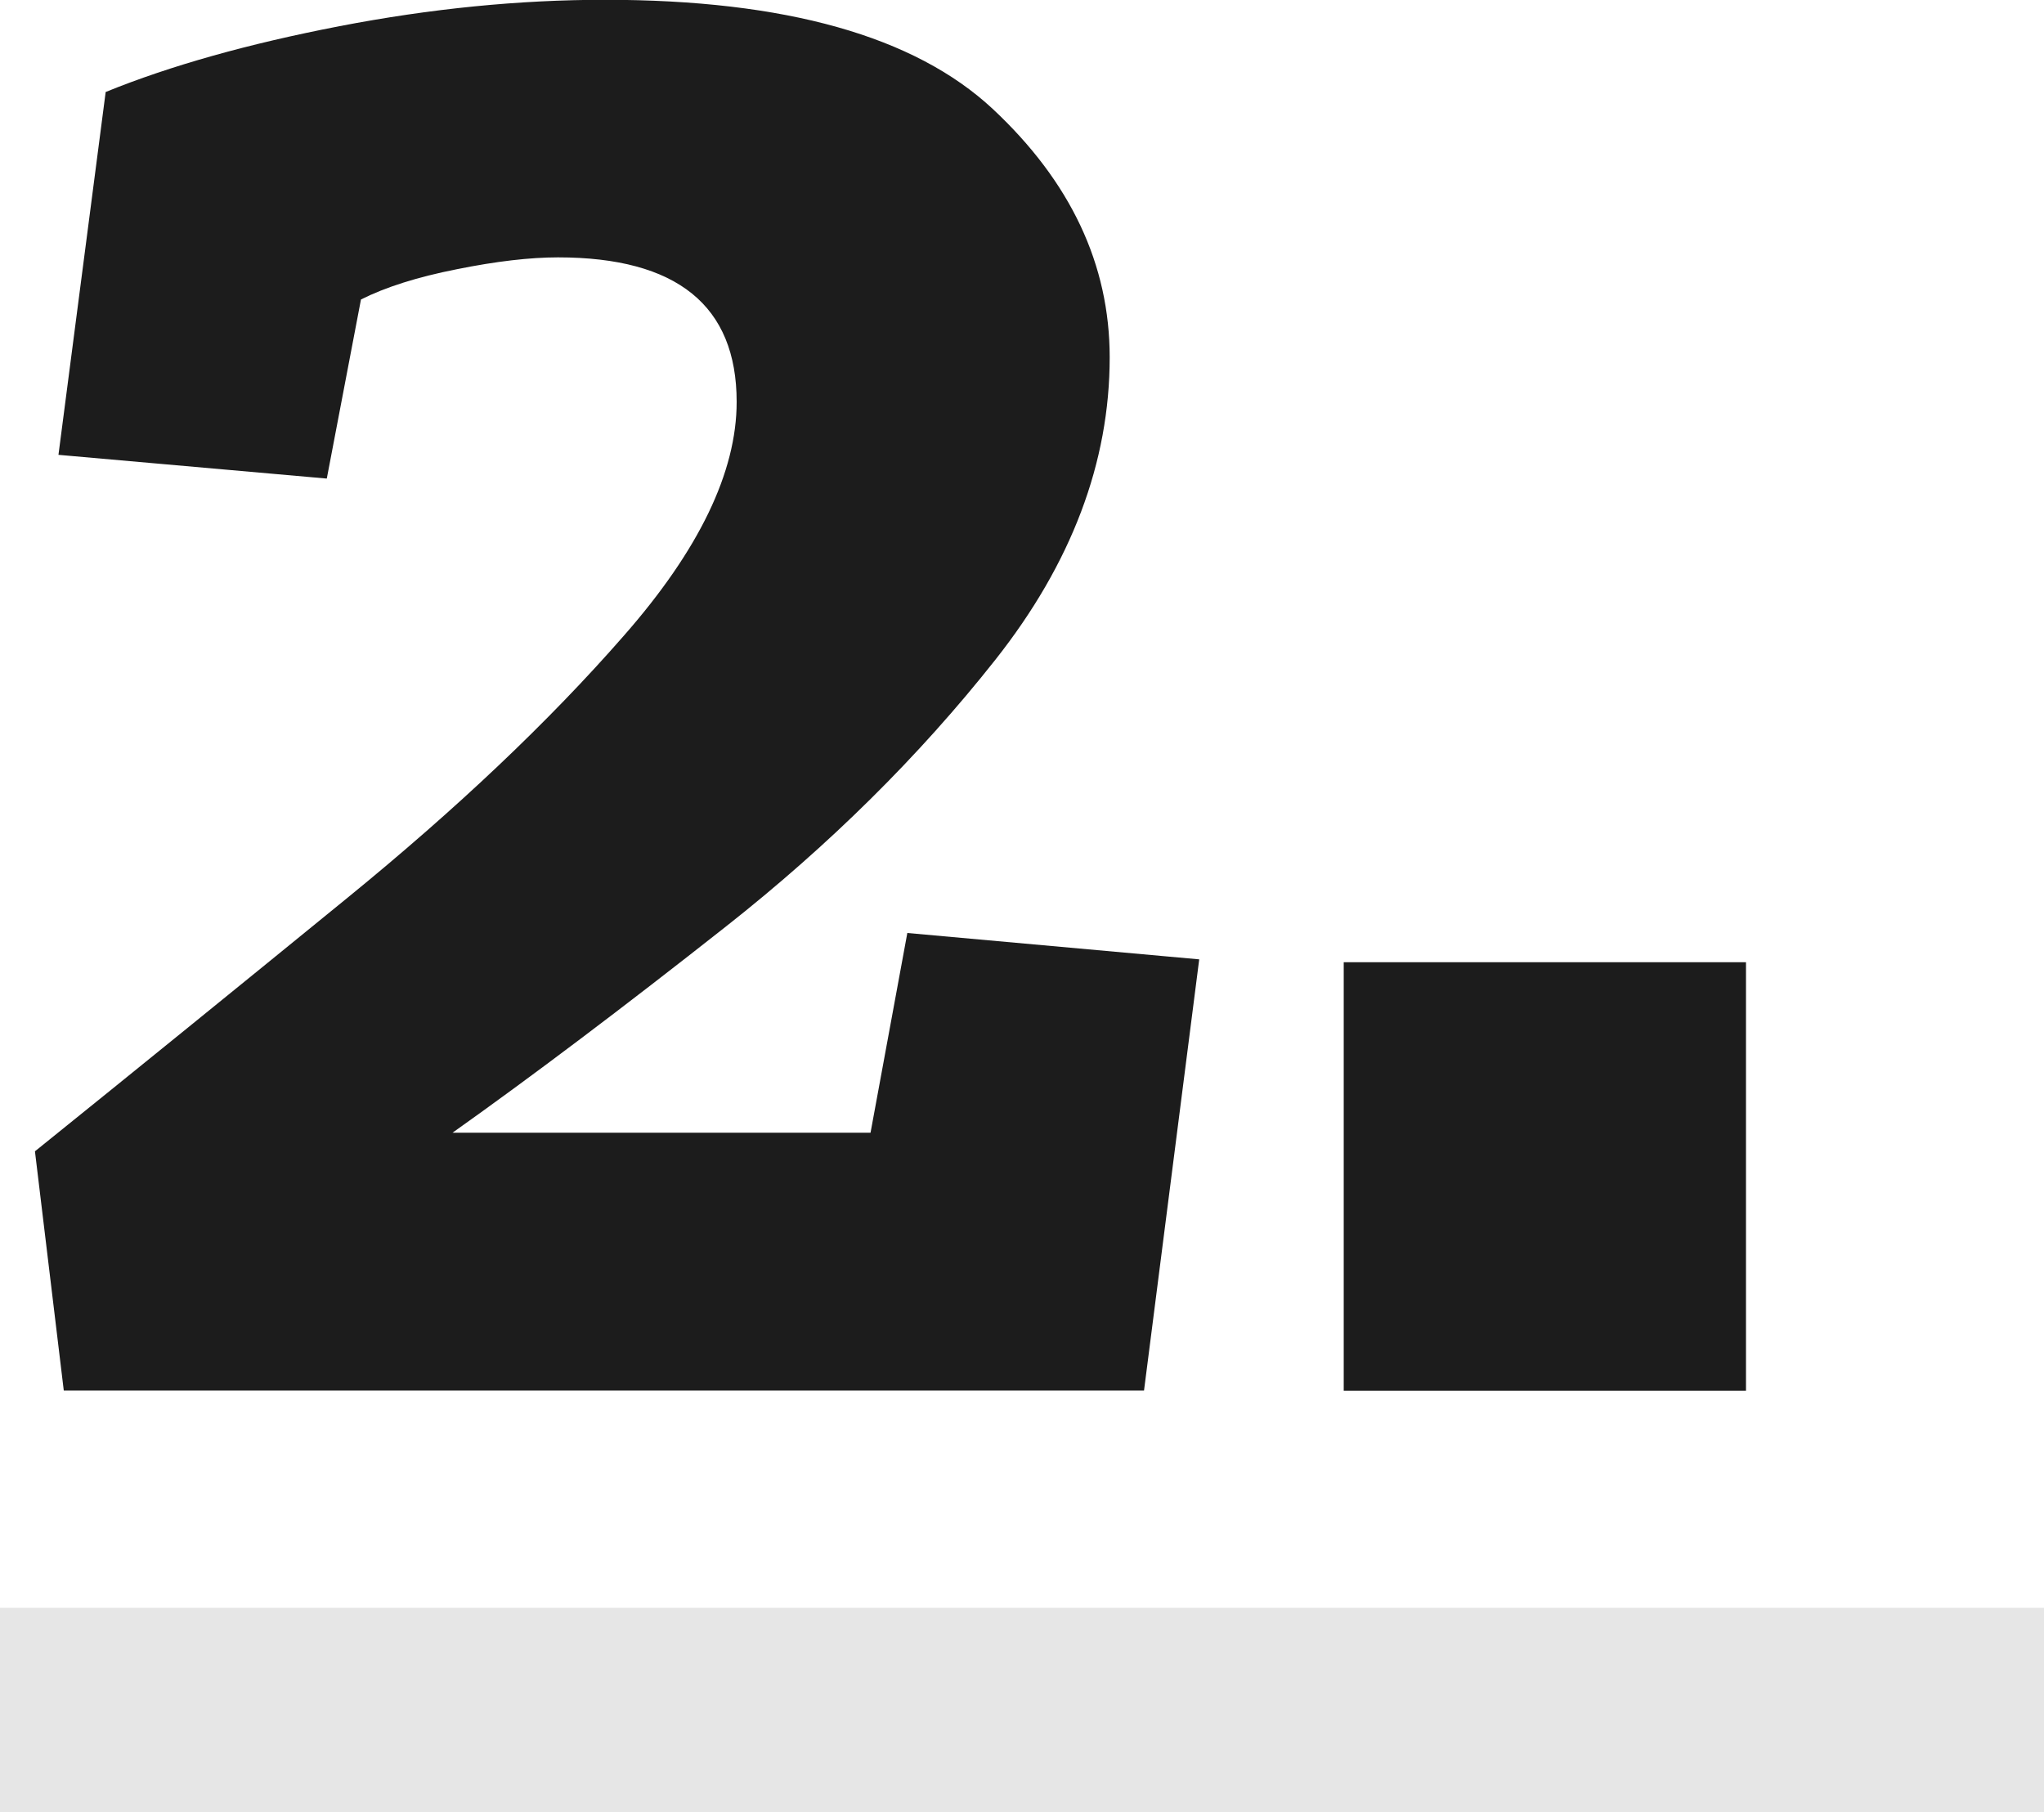<?xml version="1.0" encoding="UTF-8"?>
<svg xmlns="http://www.w3.org/2000/svg" id="Laag_2" viewBox="0 0 100 88.65" width="100" height="88.65" x="0" y="0"><defs><style>.cls-1{fill:#e6e6e6;}.cls-2{fill:#1c1c1c;}</style></defs><g id="Laag_1-2"><g><g><path class="cls-2" d="M15.98,23.41l-13.12-1.16L5.17,4.5c3.17-1.29,6.99-2.36,11.44-3.22,4.46-.86,8.79-1.29,12.99-1.29,8.83,0,15.15,1.78,18.97,5.34,3.81,3.56,5.72,7.61,5.72,12.15,0,5.14-1.87,10.08-5.59,14.79-3.73,4.72-8.13,9.07-13.18,13.05-5.06,3.99-9.52,7.35-13.38,10.09h20.45l1.8-9.77,14.28,1.29-2.7,21.09H3.12l-1.41-11.7c4.89-3.94,9.99-8.08,15.3-12.41,5.31-4.33,9.82-8.59,13.5-12.8,3.69-4.2,5.53-8.02,5.53-11.45,0-4.71-2.92-7.07-8.74-7.07-1.37,0-3.02,.19-4.95,.58-1.93,.38-3.5,.88-4.69,1.48l-1.67,8.75Z"/><path class="cls-2" d="M65.74,68.03v-20.96h19.68v20.96h-19.68Z"/></g><rect class="cls-1" y="78.65" width="100" height="10"/></g></g></svg>
